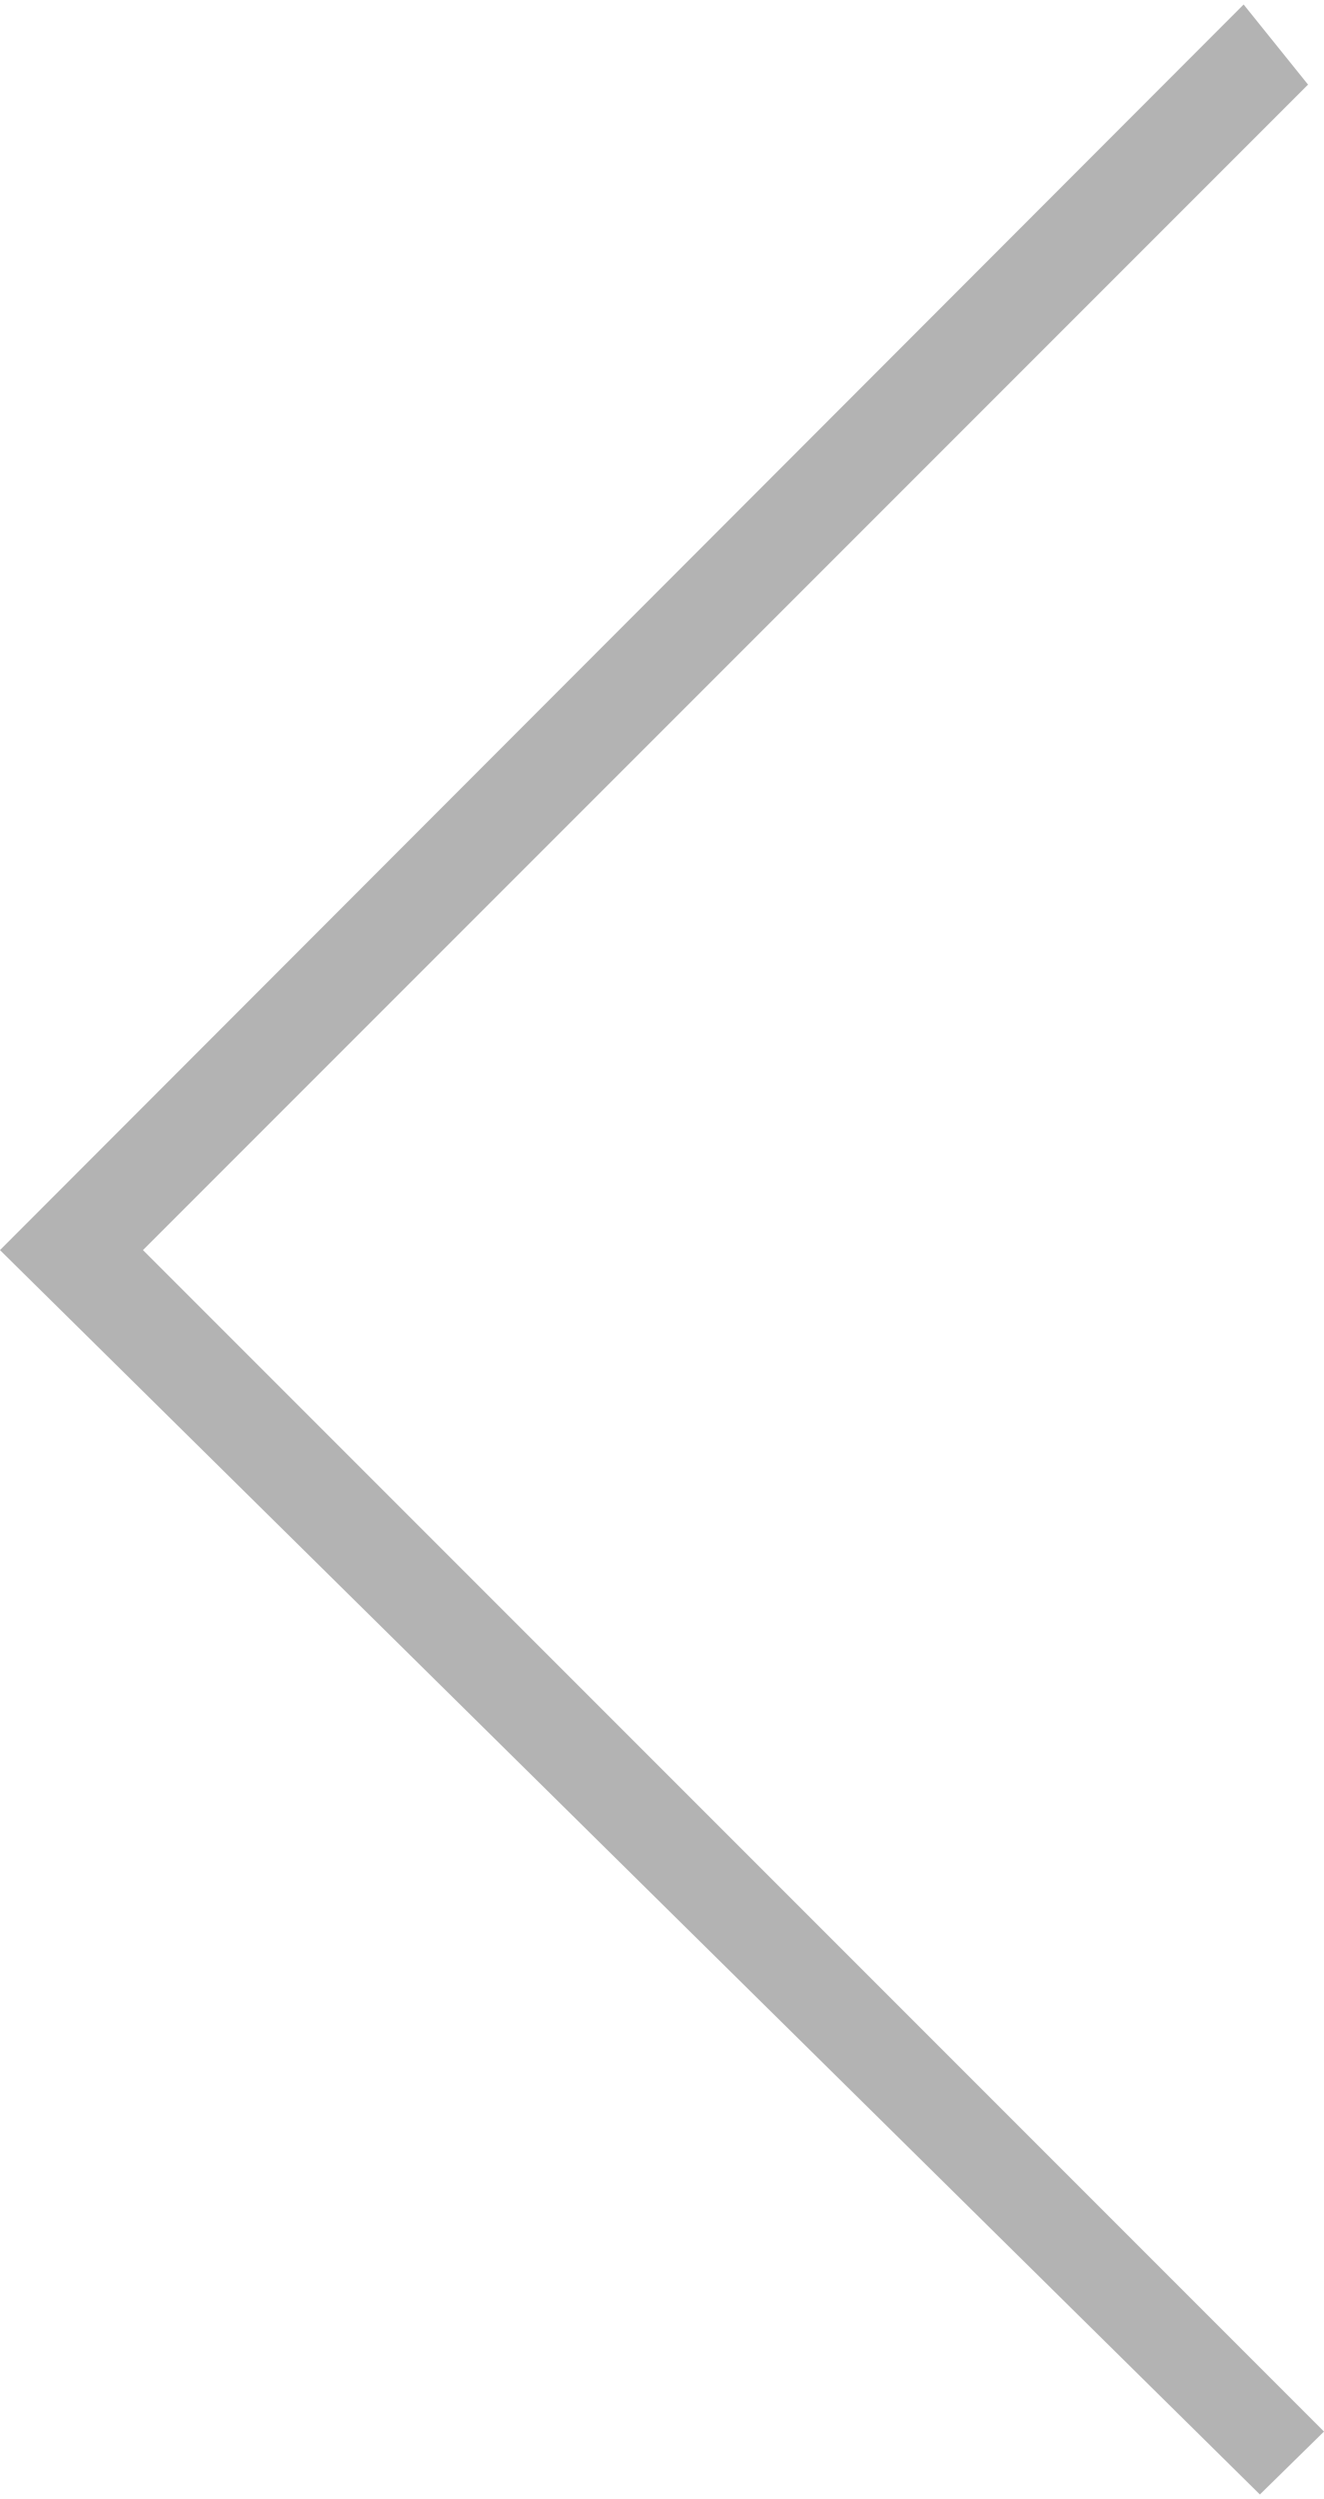 <?xml version="1.0" encoding="UTF-8"?>
<!DOCTYPE svg PUBLIC "-//W3C//DTD SVG 1.1//EN" "http://www.w3.org/Graphics/SVG/1.1/DTD/svg11.dtd">
<!-- Creator: CorelDRAW -->
<svg xmlns="http://www.w3.org/2000/svg" xml:space="preserve" width="53px" height="100px" version="1.1" style="shape-rendering:geometricPrecision; text-rendering:geometricPrecision; image-rendering:optimizeQuality; fill-rule:evenodd; clip-rule:evenodd"
viewBox="0 0 43.99 82.7"
 xmlns:xlink="http://www.w3.org/1999/xlink"
 xmlns:xodm="http://www.corel.com/coreldraw/odm/2003">
 <defs>
  <style type="text/css">
   <![CDATA[
    .fil0 {fill:#B3B3B3}
   ]]>
  </style>
 </defs>
 <g id="Camada_x0020_1">
  <g id="Camada_x0020_1_0">
   <g id="_1641478666272">
    <polygon class="fil0" points="0,41.37 41.86,82.7 43.99,80.61 4.75,41.37 43.46,2.66 41.32,0 "/>
   </g>
  </g>
 </g>
</svg>
